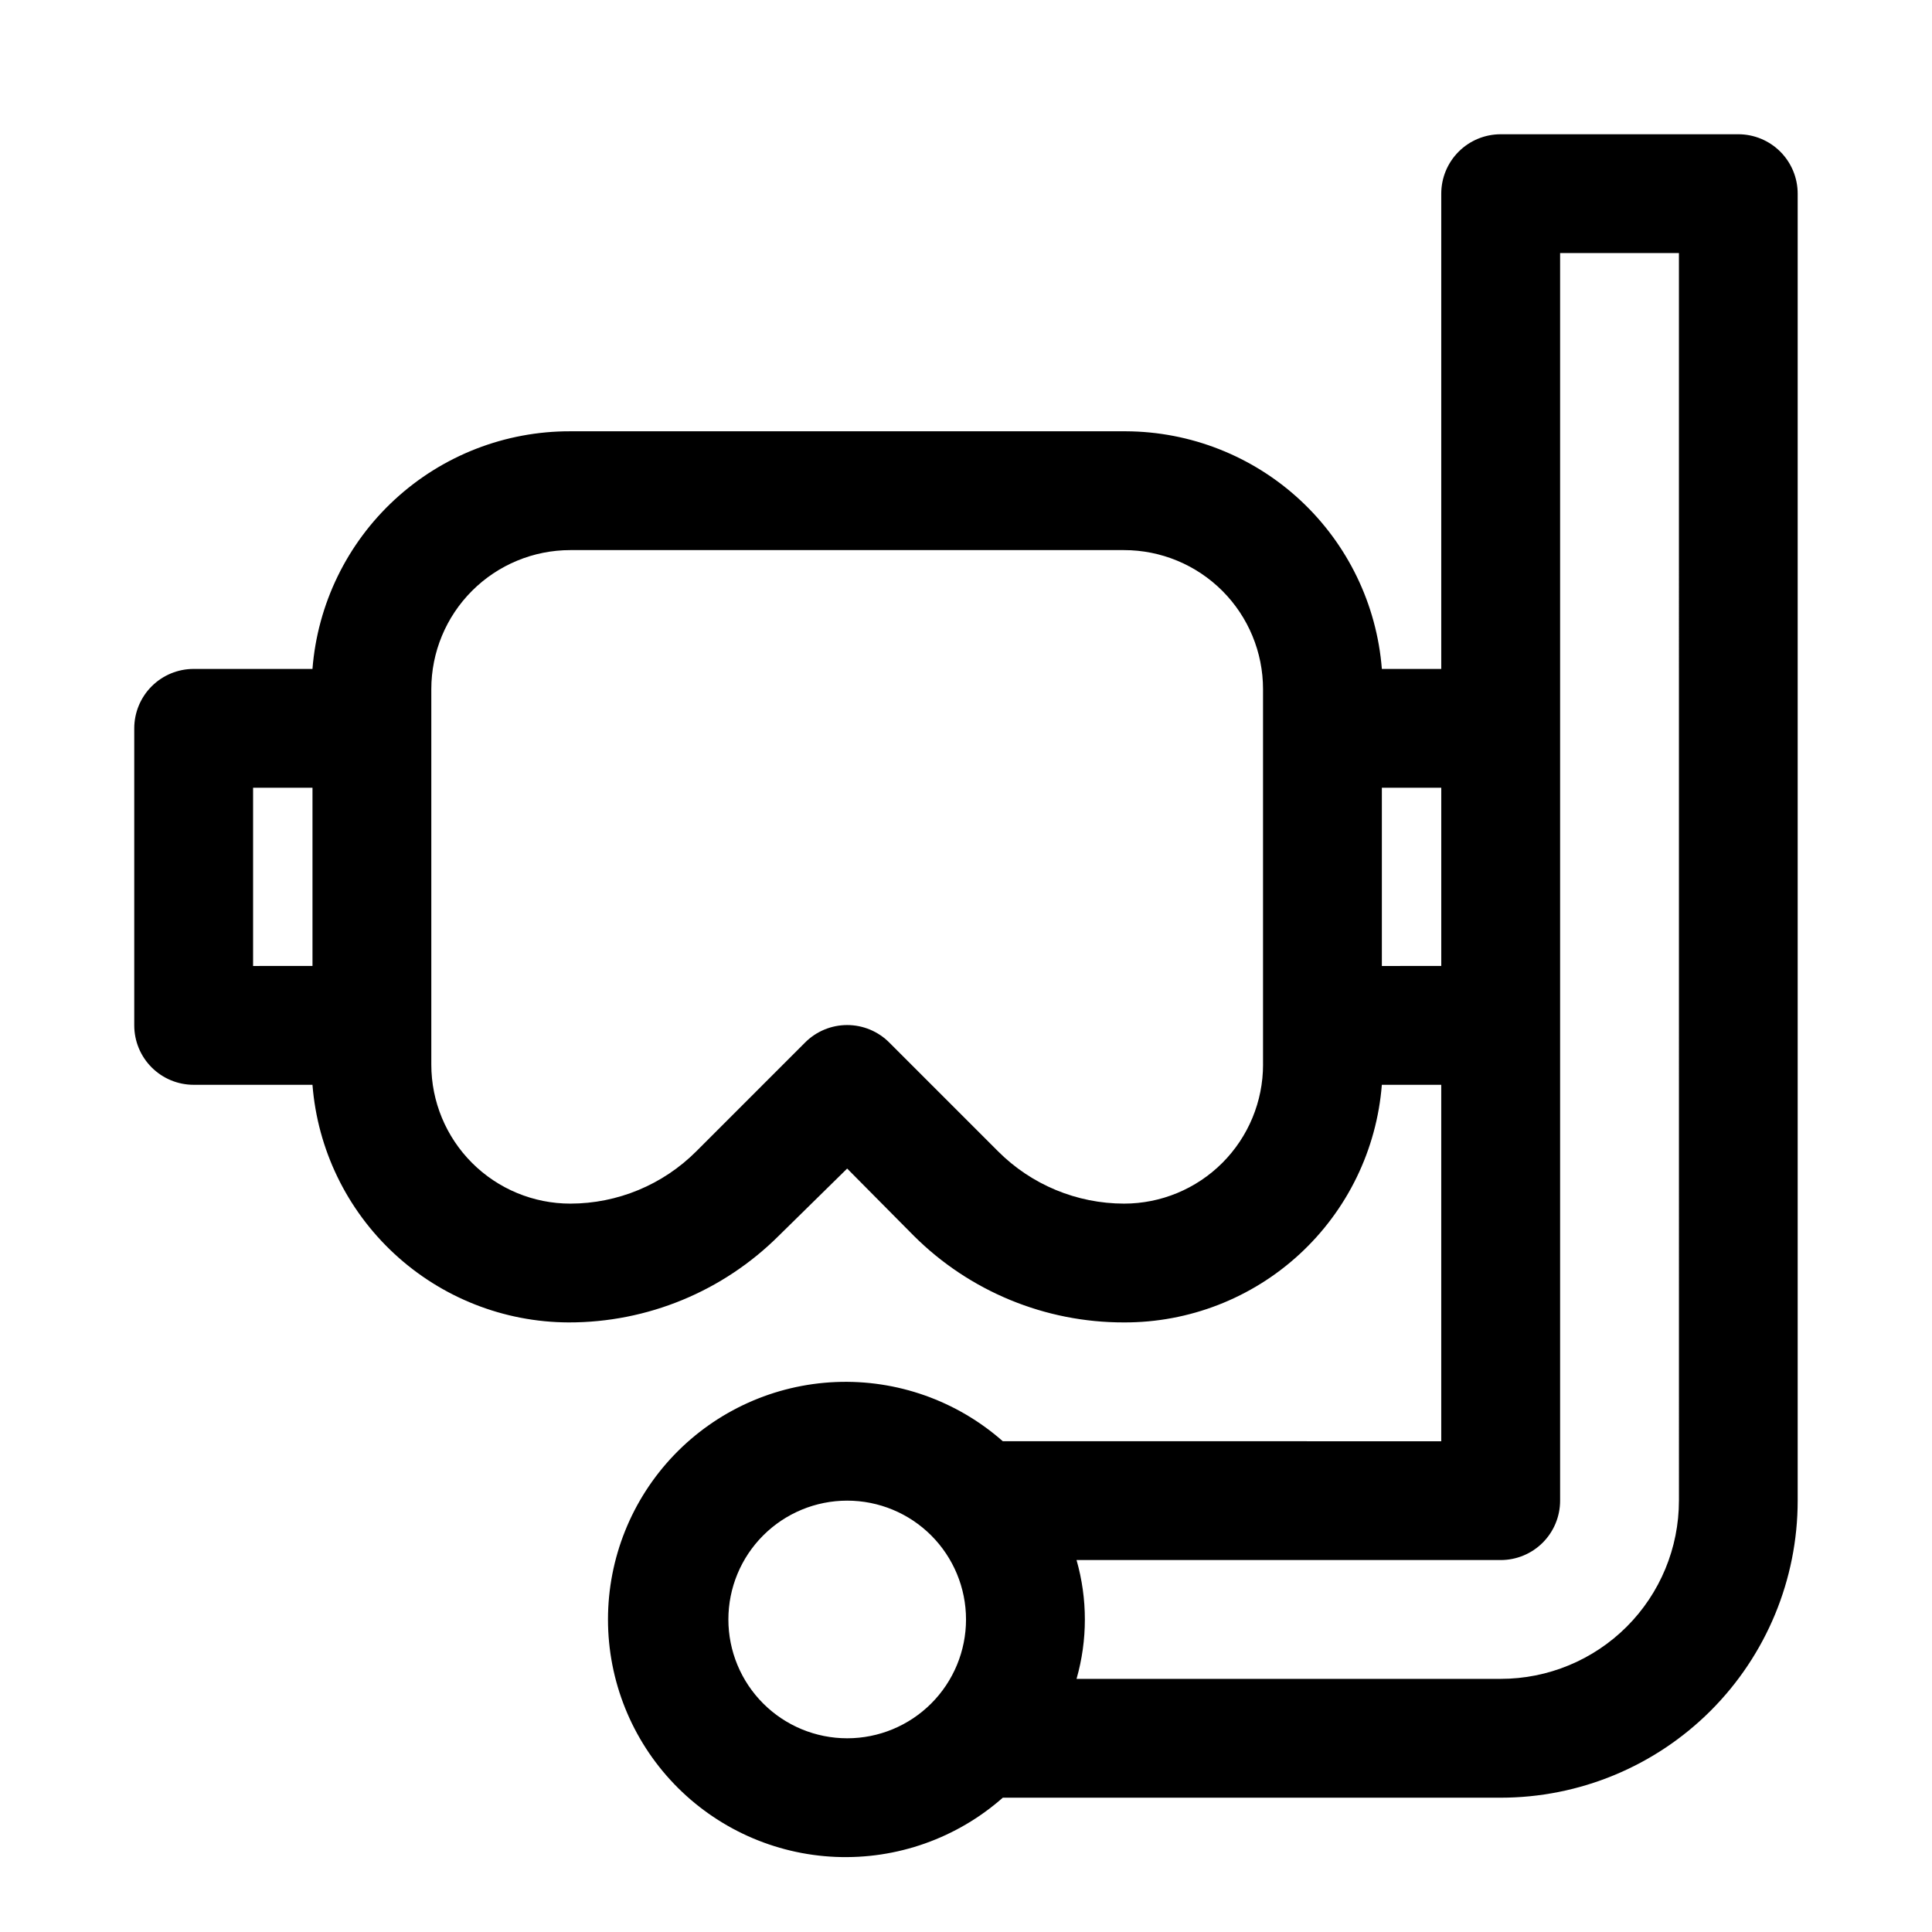 <?xml version="1.0" encoding="UTF-8"?>
<!-- Uploaded to: ICON Repo, www.svgrepo.com, Generator: ICON Repo Mixer Tools -->
<svg fill="#000000" width="800px" height="800px" version="1.1" viewBox="144 144 512 512" xmlns="http://www.w3.org/2000/svg">
 <path d="m604.67 179.58h-62.977c-4.176 0-8.18 1.66-11.133 4.609-2.953 2.953-4.613 6.957-4.613 11.133v125.95h-15.742c-1.344-17.098-9.066-33.062-21.637-44.73-12.57-11.668-29.07-18.18-46.219-18.246h-147.21c-17.234-0.051-33.848 6.406-46.52 18.086-12.672 11.68-20.461 27.711-21.812 44.891h-31.488c-4.176 0-8.18 1.66-11.133 4.613-2.949 2.953-4.609 6.957-4.609 11.133v78.719c0 4.176 1.66 8.18 4.609 11.133 2.953 2.953 6.957 4.613 11.133 4.613h31.488c1.344 17.098 9.07 33.062 21.641 44.73 12.57 11.664 29.066 18.18 46.219 18.242 20.891 0.039 40.941-8.23 55.734-22.984l18.105-17.789 17.633 17.789c14.789 14.754 34.84 23.023 55.734 22.984 17.23 0.055 33.848-6.406 46.516-18.082 12.672-11.68 20.461-27.715 21.812-44.891h15.742v94.465l-116.19-0.004c-12.188-10.746-28.055-16.367-44.285-15.688-16.234 0.68-31.578 7.606-42.824 19.332-11.246 11.723-17.523 27.344-17.523 43.59s6.277 31.863 17.523 43.59c11.246 11.727 26.59 18.652 42.824 19.332 16.23 0.676 32.098-4.945 44.285-15.691h131.93c20.879 0 40.898-8.293 55.664-23.055 14.762-14.766 23.055-34.785 23.055-55.664v-346.37c0-4.176-1.656-8.18-4.609-11.133-2.953-2.949-6.957-4.609-11.133-4.609zm-393.6 173.18h15.742v47.23l-15.742 0.004zm267.65 73.367c0 9.773-3.883 19.141-10.789 26.051-6.91 6.91-16.281 10.793-26.051 10.793-12.523-0.012-24.531-4.996-33.379-13.855l-28.812-28.812c-2.953-2.981-6.981-4.656-11.176-4.656-4.199 0-8.223 1.676-11.18 4.656l-28.812 28.812c-8.848 8.859-20.855 13.844-33.375 13.855-9.773 0-19.145-3.883-26.051-10.793-6.91-6.91-10.793-16.277-10.793-26.051v-99.5c0-9.773 3.883-19.145 10.793-26.051 6.906-6.91 16.277-10.793 26.051-10.793h146.73c9.77 0 19.141 3.883 26.051 10.793 6.906 6.906 10.789 16.277 10.789 26.051v99.504zm31.488-26.133v-47.234h15.742v47.23zm-173.18 173.18c0-8.352 3.316-16.359 9.223-22.266 5.902-5.906 13.914-9.223 22.266-9.223 8.352 0 16.359 3.316 22.266 9.223 5.902 5.906 9.223 13.914 9.223 22.266 0 8.352-3.32 16.359-9.223 22.266-5.906 5.906-13.914 9.223-22.266 9.223-8.352 0-16.363-3.316-22.266-9.223-5.906-5.906-9.223-13.914-9.223-22.266zm251.91-31.488h-0.004c0 12.527-4.977 24.539-13.832 33.398-8.859 8.855-20.871 13.832-33.398 13.832h-112.41c2.941-10.289 2.941-21.195 0-31.488h112.41c4.176 0 8.18-1.656 11.133-4.609s4.609-6.957 4.609-11.133v-330.62h31.488z"/>
</svg>